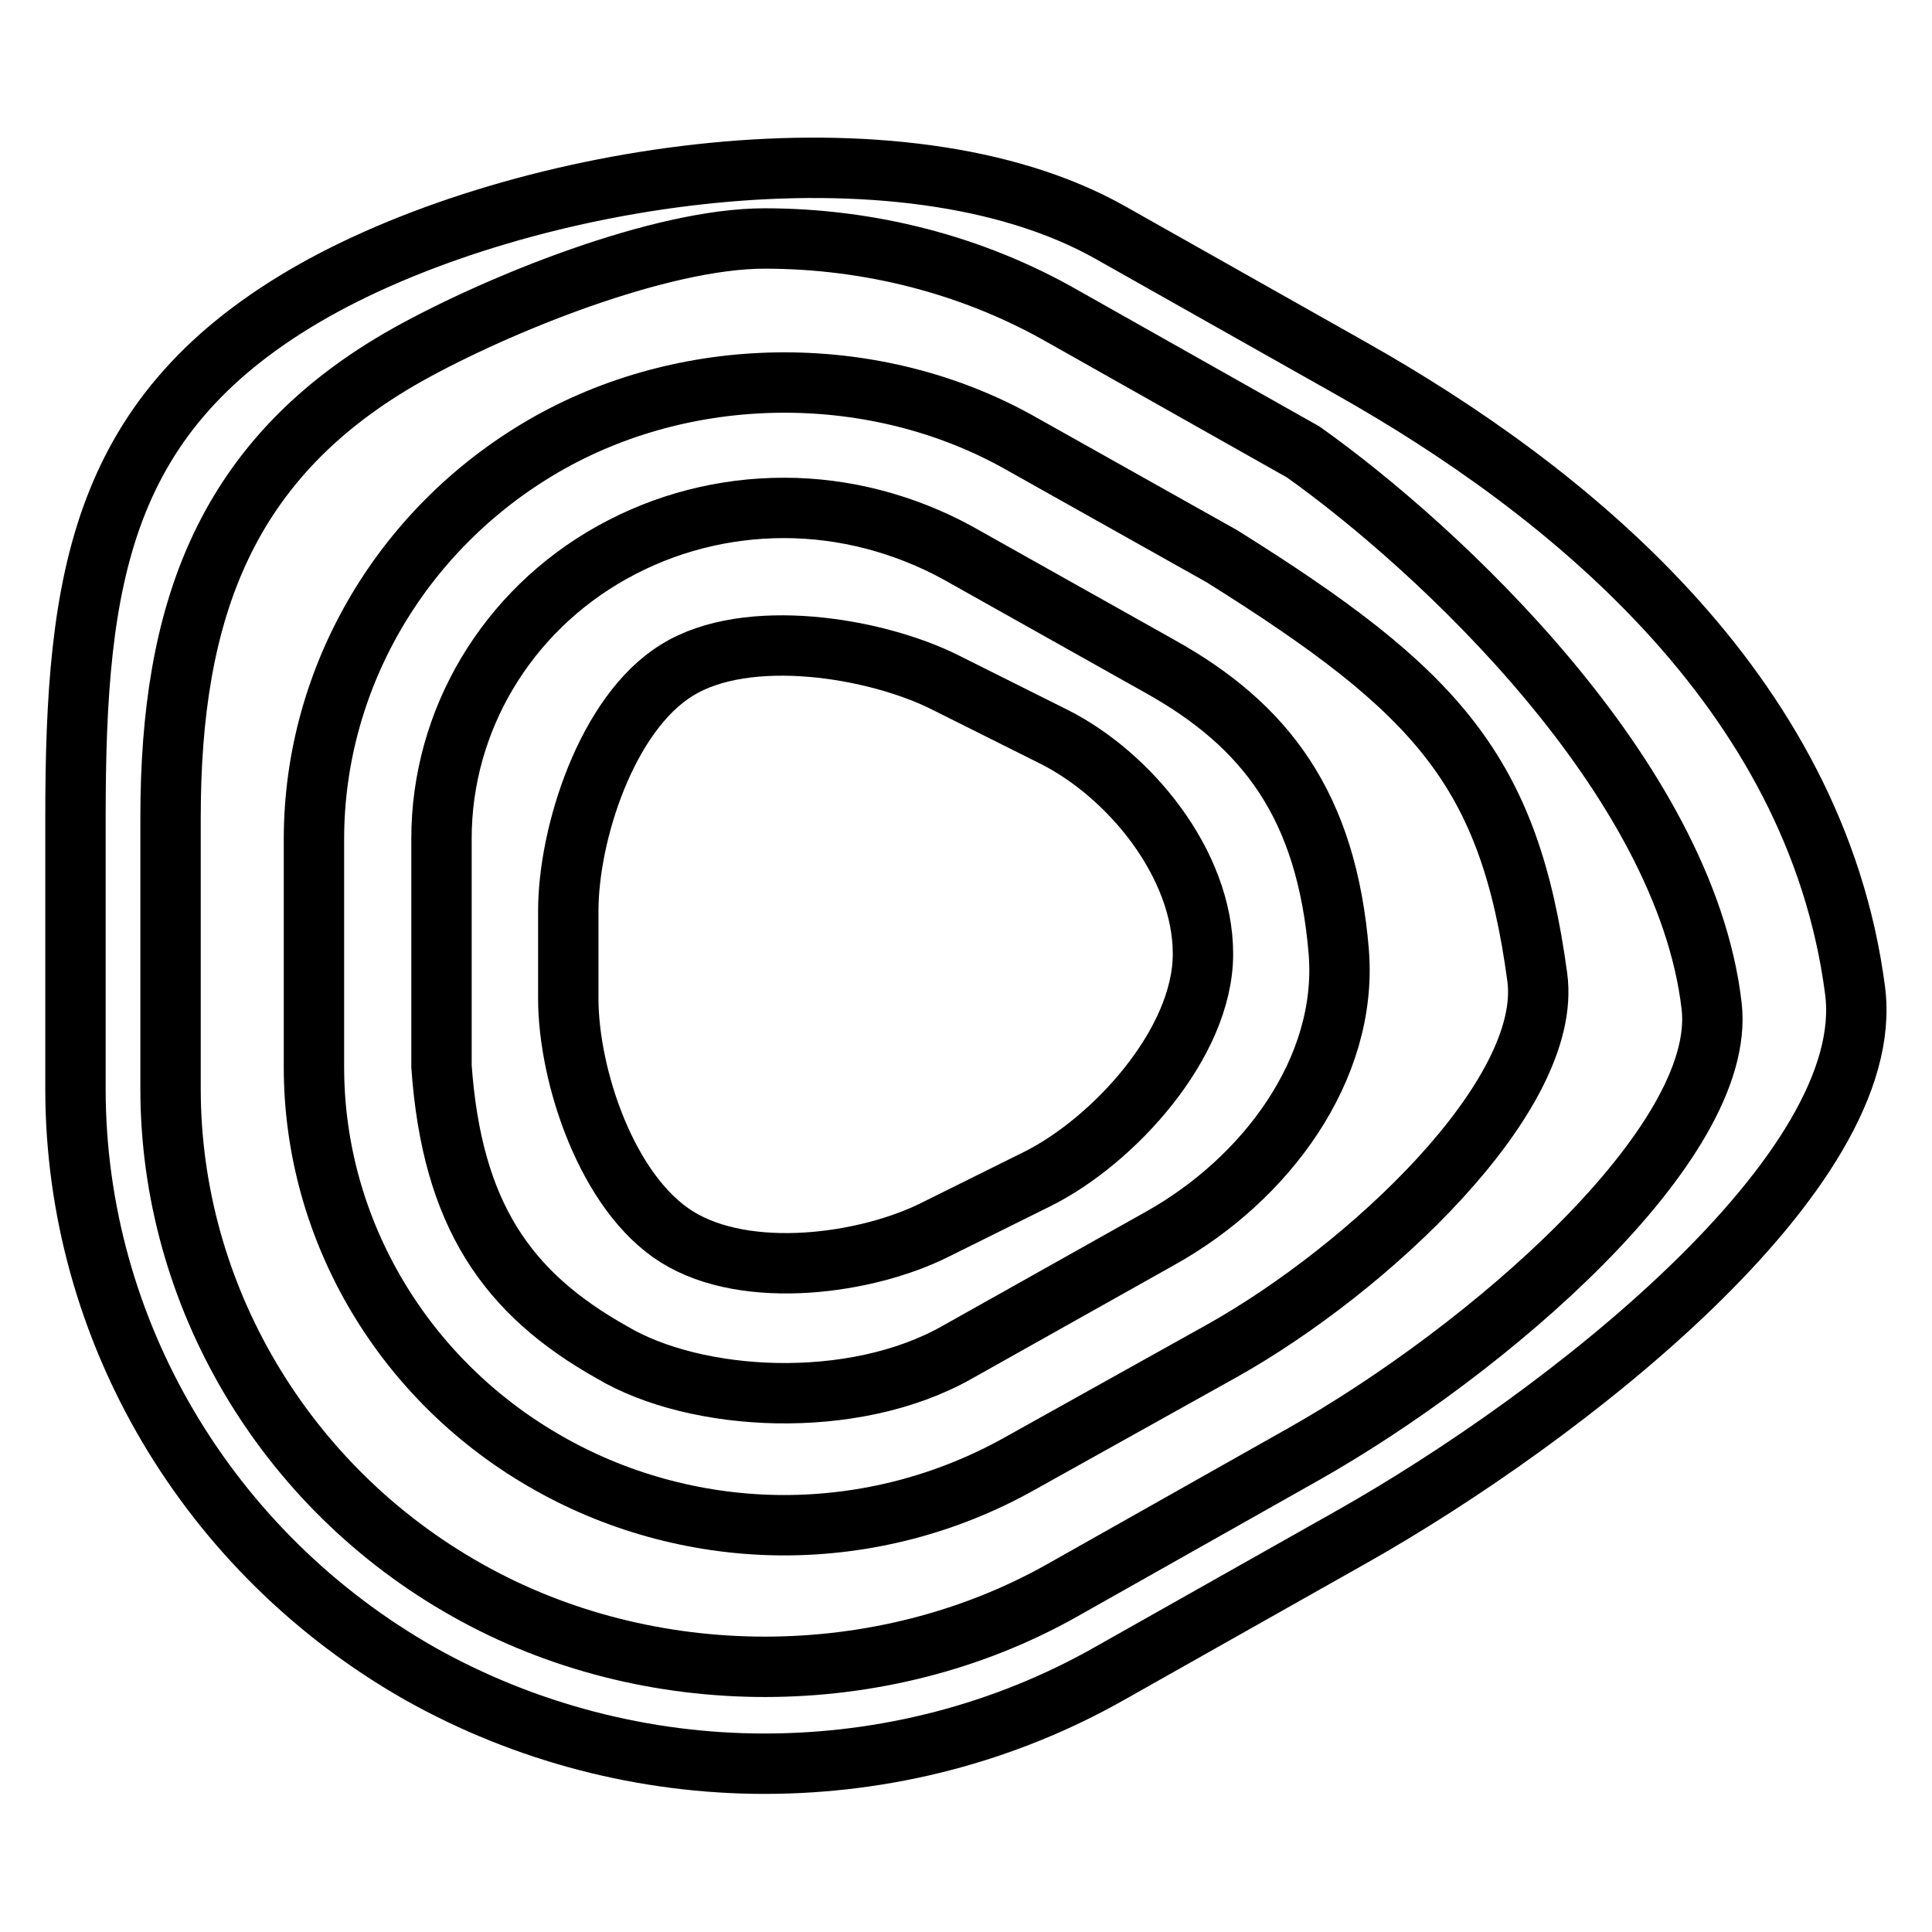<?xml version="1.0" encoding="utf-8"?>
<!-- Svg Vector Icons : http://www.onlinewebfonts.com/icon -->
<!DOCTYPE svg PUBLIC "-//W3C//DTD SVG 1.1//EN" "http://www.w3.org/Graphics/SVG/1.1/DTD/svg11.dtd">
<svg version="1.1" xmlns="http://www.w3.org/2000/svg" xmlns:xlink="http://www.w3.org/1999/xlink" x="0px" y="0px" viewBox="0 0 256 256" enable-background="new 0 0 256 256" xml:space="preserve">
<g><g><path stroke-width="8" fill-opacity="0" stroke="#000000"  d="M75.3,120.7c0-10.2,5.1-26.2,14.4-31.9c9.3-5.8,26.3-3,35.5,1.6l14.4,7.2c10,5,19.8,16.8,19.8,28.8c0,11.9-11.9,24.8-21.9,29.8l-13.5,6.7c-9.1,4.6-25,6.8-34.3,1c-9.3-5.8-14.4-21.4-14.4-31.6V120.7z"/><path stroke-width="8" fill-opacity="0" stroke="#000000"  d="M103.9,202.1c-10.8,0-21.6-2.8-31-8.1c-19.3-10.8-31.3-30.9-31.3-52.6v-30.2c0-21.7,12-41.8,31.3-52.6c19-10.6,43.3-10.5,62.1,0l26.9,15.1c28.6,17.9,38.1,28.4,41.8,55.8c2.1,15.7-22.5,38.7-41.8,49.5L135,194C125.5,199.3,114.8,202.1,103.9,202.1z M103.9,67.3c-8,0-15.8,2-22.8,5.9c-14,7.8-22.6,22.3-22.6,37.9v30.2c1.4,19.7,8.7,30.1,22.6,37.9c11.1,6.6,31.9,7.8,45.7,0l26.9-15.1c14-7.8,24.9-22.4,23.7-37.9c-1.6-19.5-9.7-30.1-23.7-37.9l-26.9-15.1C119.8,69.4,111.9,67.3,103.9,67.3z"/><path stroke-width="8" fill-opacity="0" stroke="#000000"  d="M101.3,233.7c-15.9,0-31.7-4.1-45.6-11.9C27.5,205.8,10,176.2,10,144.3v-36c0-31.9,3.3-53.8,31.6-69.8c27.9-15.7,77.8-23.3,105.5-7.7l31.9,18c28.2,15.9,61.6,42.5,66.8,82.4c3.2,24-38.6,56.6-66.8,72.5l-31.9,18C133.2,229.6,117.4,233.7,101.3,233.7z M101.3,31.6c-13.8,0-35.3,8.7-47.3,15.4C29.8,60.6,22.6,81,22.6,108.3v36c0,27.3,15.1,52.8,39.3,66.4c24.1,13.6,55,13.5,78.9,0l31.9-18c24.3-13.7,56.2-41.2,54.1-59.4c-3.5-30.2-36.1-60.6-54.1-73.4l-31.9-18C128.9,35.1,115.2,31.6,101.3,31.6z"/></g></g>
</svg>